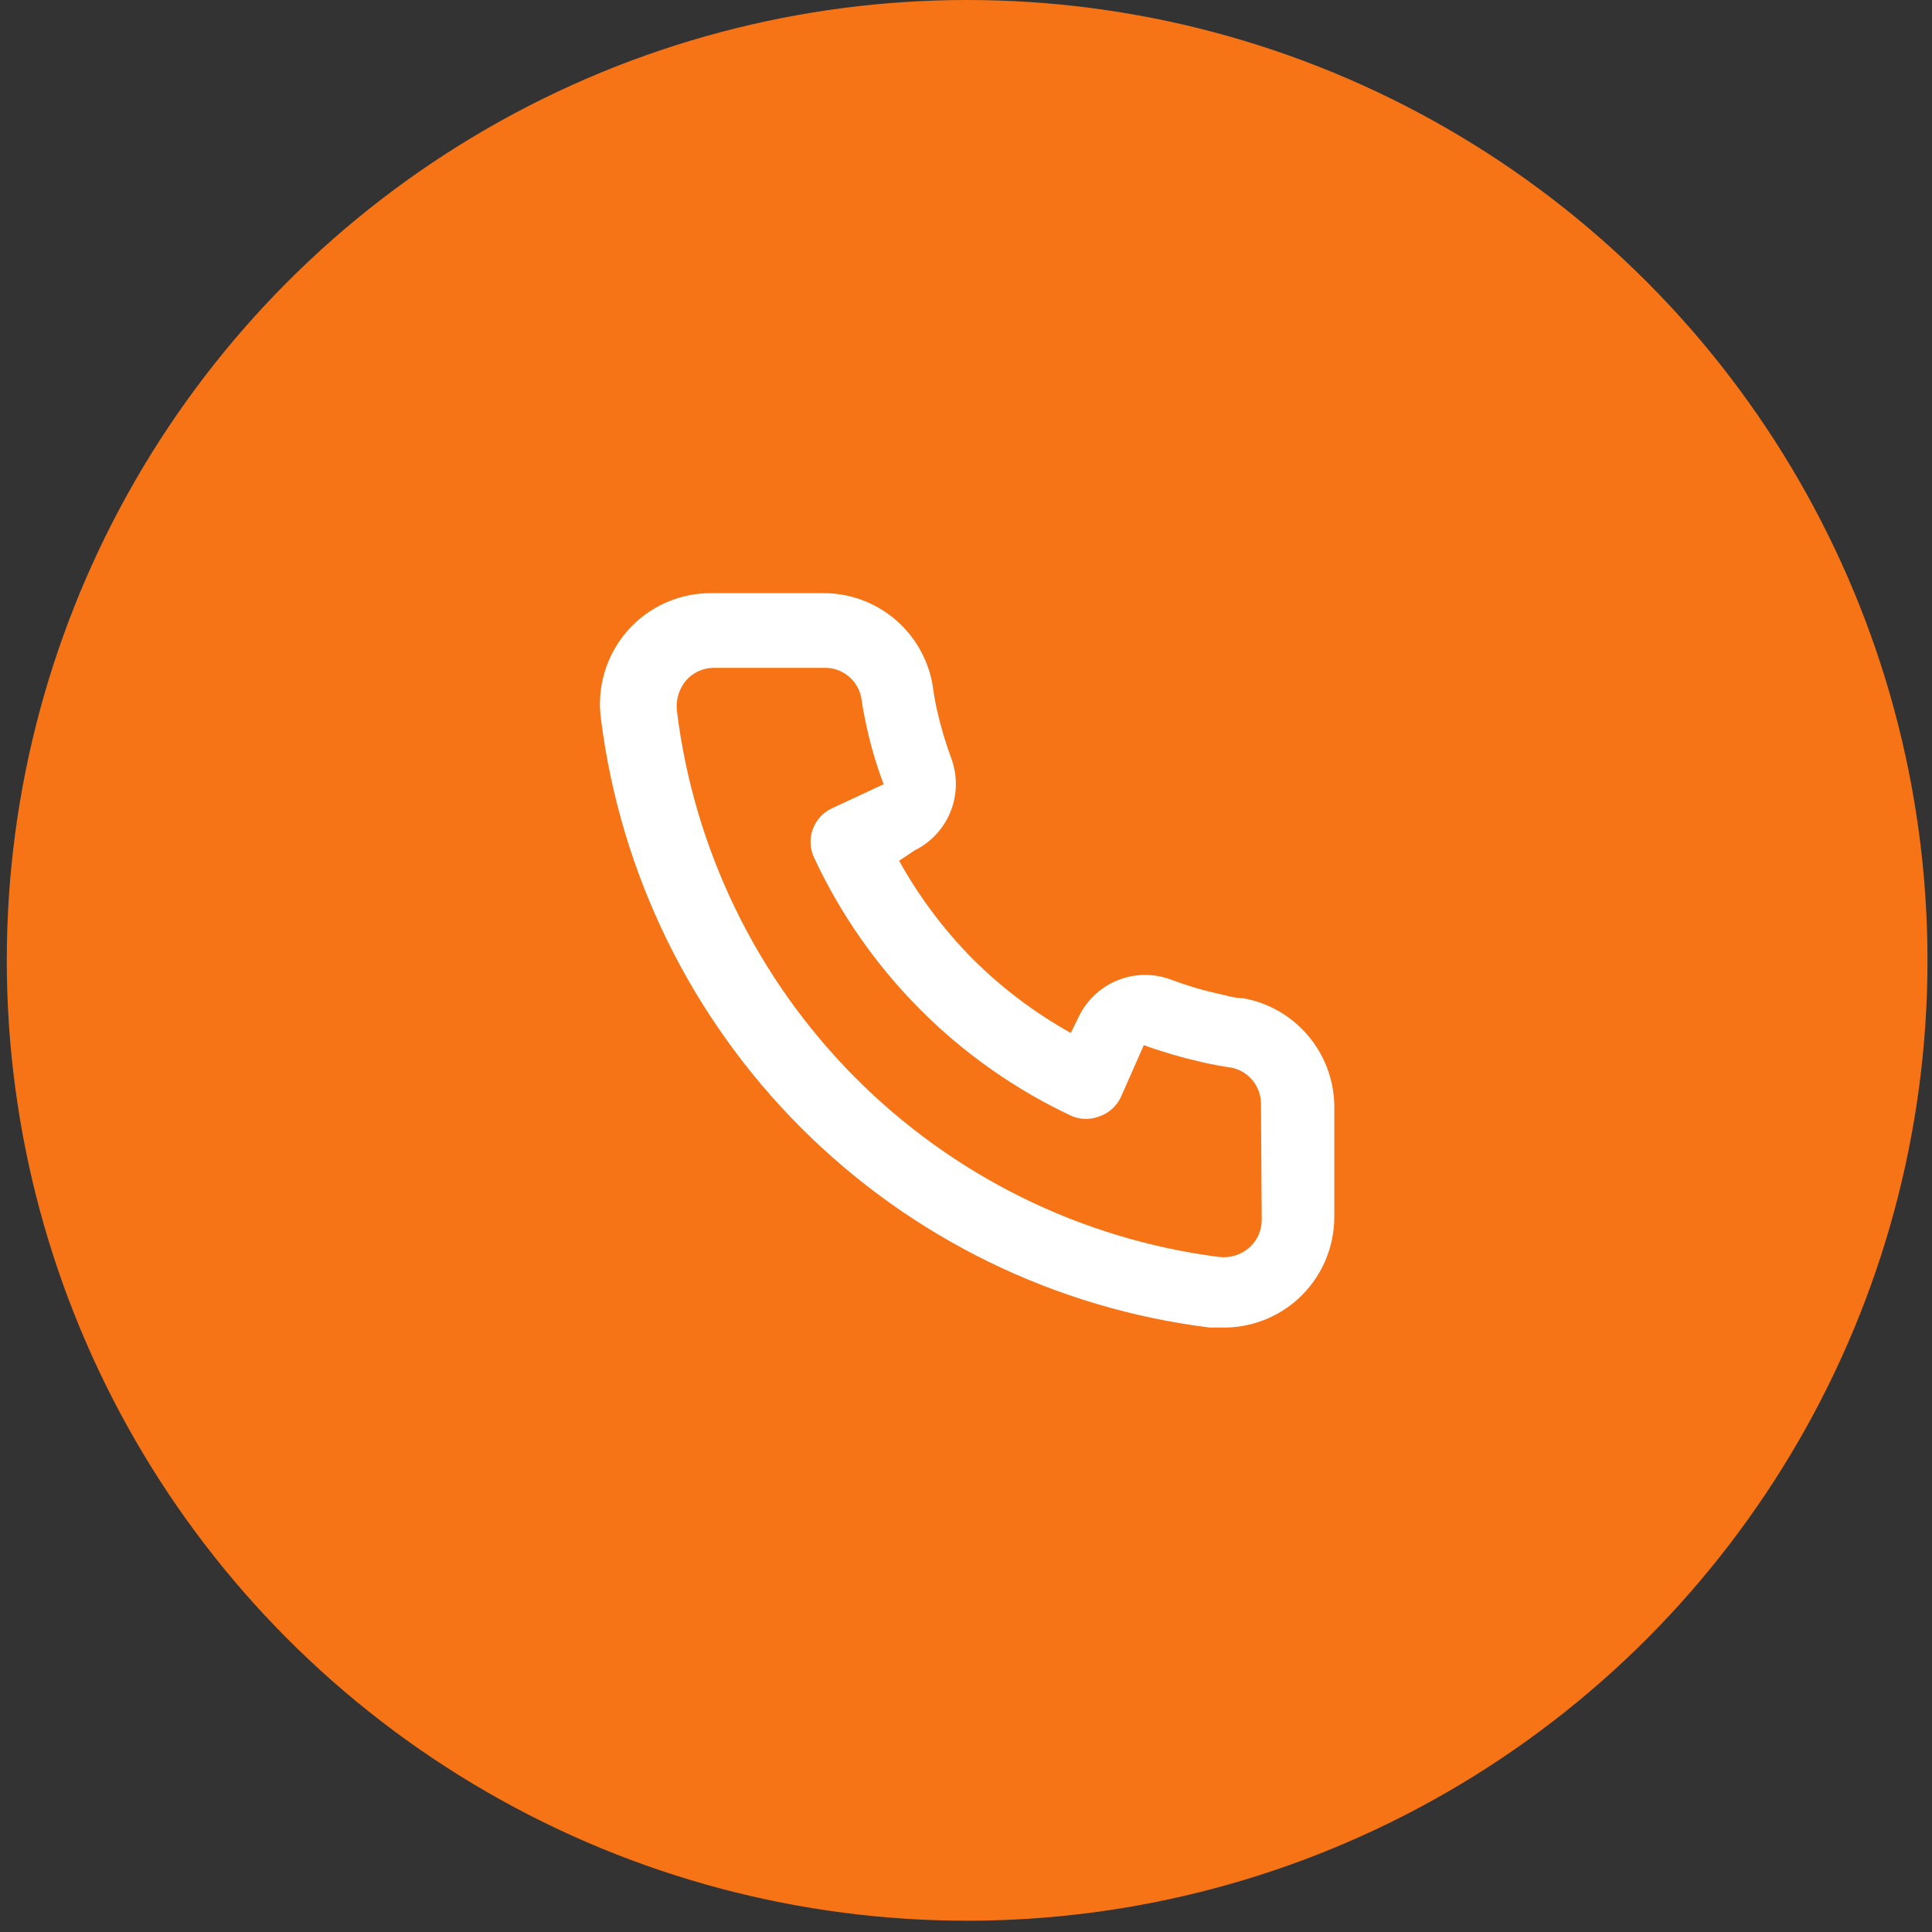 <svg width="90" height="90" viewBox="0 0 90 90" fill="none" xmlns="http://www.w3.org/2000/svg">
<rect x="0" y="0" width="90" height="90" fill="#333333" stroke="none"/>
<circle cx="45.053" cy="44.737" r="44.737" fill="#F67416"/>
<path d="M57.917 46.502C57.54 46.502 57.145 46.381 56.767 46.295C56.002 46.126 55.251 45.902 54.519 45.624C53.722 45.333 52.847 45.348 52.061 45.666C51.275 45.984 50.634 46.582 50.261 47.346L49.883 48.12C48.211 47.187 46.675 46.029 45.317 44.677C43.969 43.315 42.814 41.774 41.884 40.097L42.605 39.615C43.366 39.241 43.962 38.599 44.279 37.81C44.596 37.022 44.611 36.144 44.321 35.345C44.049 34.609 43.825 33.856 43.652 33.09C43.566 32.711 43.497 32.315 43.446 31.919C43.237 30.706 42.604 29.608 41.66 28.822C40.716 28.036 39.523 27.614 38.296 27.632H33.146C32.406 27.625 31.673 27.778 30.998 28.081C30.322 28.383 29.719 28.828 29.231 29.385C28.742 29.942 28.379 30.599 28.166 31.309C27.952 32.02 27.895 32.768 27.996 33.503C28.91 40.716 32.195 47.418 37.33 52.55C42.466 57.681 49.16 60.951 56.355 61.842H57.008C58.274 61.844 59.496 61.378 60.441 60.534C60.984 60.047 61.418 59.449 61.714 58.782C62.01 58.114 62.161 57.391 62.158 56.66V51.495C62.137 50.299 61.703 49.147 60.929 48.237C60.156 47.326 59.091 46.713 57.917 46.502ZM58.776 56.832C58.776 57.076 58.723 57.318 58.623 57.541C58.522 57.763 58.375 57.962 58.192 58.123C58 58.289 57.776 58.413 57.534 58.488C57.291 58.562 57.036 58.584 56.785 58.554C50.355 57.727 44.383 54.777 39.811 50.17C35.239 45.562 32.326 39.559 31.532 33.107C31.505 32.855 31.529 32.6 31.602 32.357C31.676 32.114 31.798 31.889 31.961 31.695C32.122 31.512 32.32 31.364 32.542 31.264C32.764 31.163 33.005 31.11 33.249 31.11H38.399C38.798 31.101 39.188 31.232 39.501 31.48C39.814 31.729 40.032 32.078 40.115 32.47C40.184 32.941 40.27 33.406 40.373 33.865C40.571 34.772 40.835 35.664 41.163 36.533L38.759 37.652C38.554 37.747 38.369 37.881 38.215 38.048C38.062 38.214 37.943 38.409 37.864 38.622C37.786 38.835 37.751 39.061 37.76 39.288C37.769 39.514 37.823 39.737 37.918 39.942C40.389 45.25 44.643 49.516 49.935 51.994C50.353 52.166 50.822 52.166 51.24 51.994C51.454 51.917 51.65 51.799 51.818 51.645C51.986 51.491 52.122 51.306 52.218 51.099L53.282 48.688C54.17 49.007 55.076 49.271 55.995 49.48C56.453 49.584 56.916 49.67 57.385 49.739C57.776 49.823 58.125 50.041 58.372 50.355C58.62 50.669 58.75 51.06 58.742 51.46L58.776 56.832Z" fill="white"/>
</svg>
